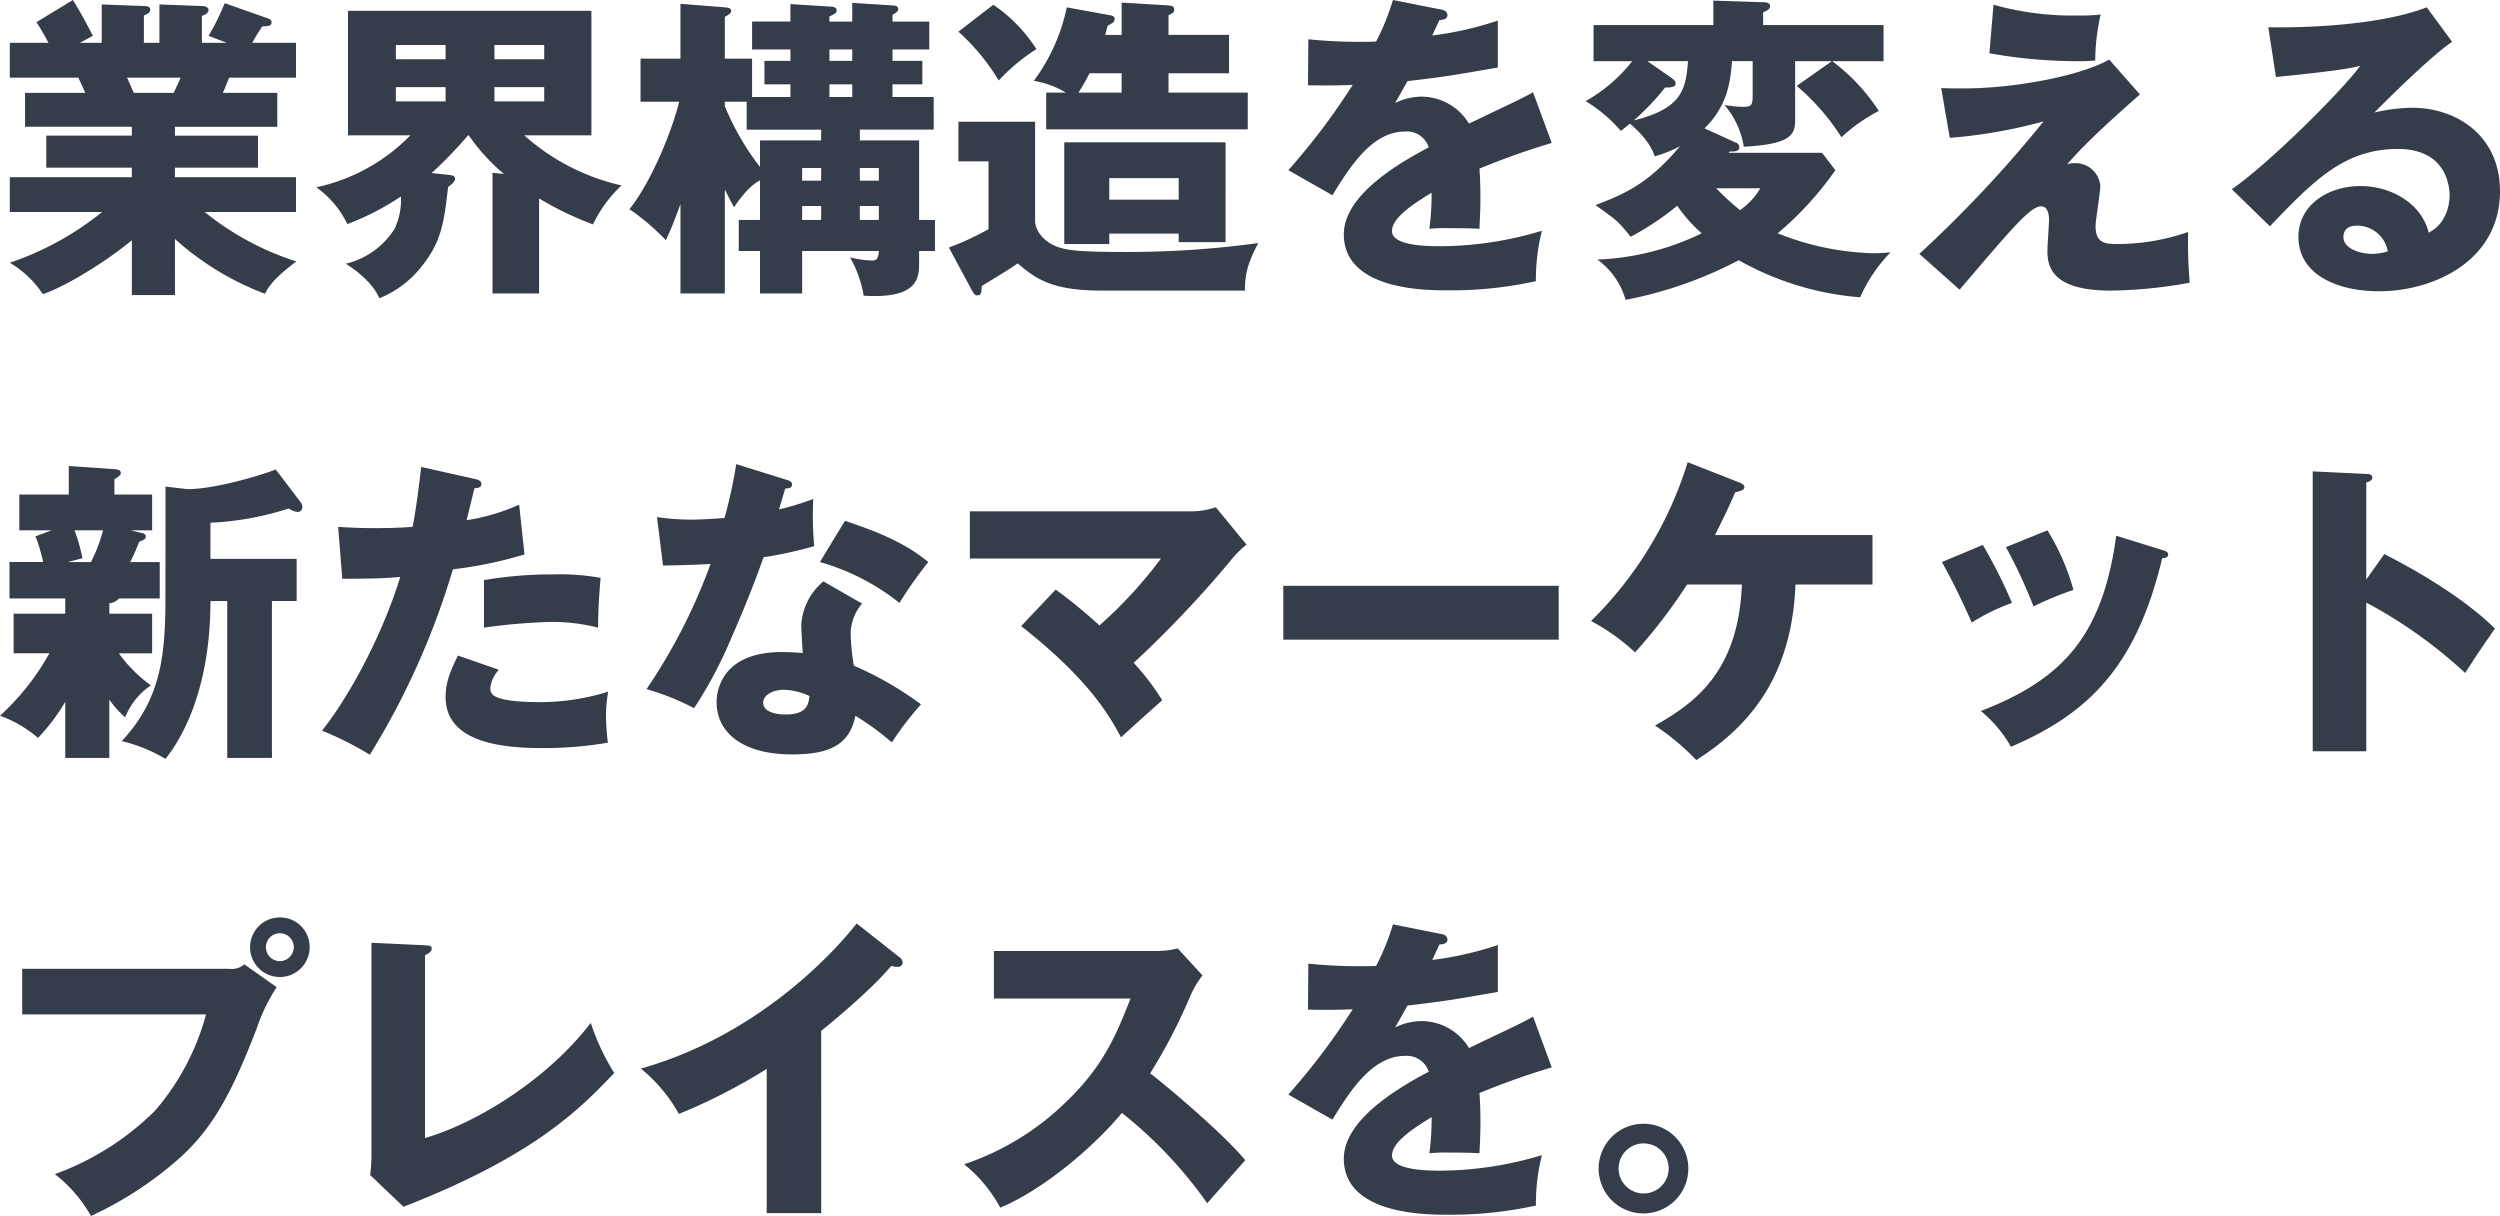 <svg xmlns="http://www.w3.org/2000/svg" width="378.624" height="184.16" viewBox="0 0 378.624 184.16">
  <path id="パス_32528" data-name="パス 32528" d="M27.312-4.8A43.042,43.042,0,0,0,40.944,3.5c.576-1.1,1.3-2.3,4.752-4.9A42.547,42.547,0,0,1,31.824-8.88H45.648v-5.28H27.312V-15.6H39.888v-4.848H27.312v-1.344h15.5v-5.136H34.56c.192-.384.576-1.344.96-2.3H45.648v-5.28H39.024a25.115,25.115,0,0,1,1.536-2.5c.624,0,1.392.048,1.392-.624a.611.611,0,0,0-.432-.528l-6.672-2.352A36.332,36.332,0,0,1,32.4-35.568l2.736,1.056H31.392v-4.08c.336-.1,1.008-.384,1.008-.864,0-.576-.816-.624-1.008-.624l-6.432-.24v5.808H22.608V-38.64c.624-.288.96-.432.96-.912,0-.432-.48-.528-.96-.528l-6.384-.24v5.808H12.912l1.968-1.056c-.48-.96-1.872-3.6-3.024-5.424l-5.52,3.36c.672,1.056,1.056,1.68,1.824,3.12H2.3v5.28H12.672c.1.192.816,1.728,1.056,2.3H4.608v5.136H20.784v1.344H7.824V-15.6h12.96v1.44H2.3v5.28H16.272A45.4,45.4,0,0,1,2.3-1.2,15.432,15.432,0,0,1,7.3,3.552c2.736-.864,8.832-4.32,13.488-8.16V3.7h6.528Zm.864-24.432c-.528,1.248-.72,1.584-1.056,2.3H21.072c-.528-1.2-.672-1.536-1.008-2.3ZM82.464-10.944a47.92,47.92,0,0,0,8.16,3.936,19.8,19.8,0,0,1,4.32-5.9A32.961,32.961,0,0,1,80.208-20.5H90.384V-39.36H53.52V-20.5h9.456A28.2,28.2,0,0,1,48.72-12.624a14.507,14.507,0,0,1,4.7,5.568,39.251,39.251,0,0,0,8.112-4.176,10.173,10.173,0,0,1-.96,4.9,12.012,12.012,0,0,1-7.392,5.28c1.488.912,4.128,2.928,5.088,5.232A15.59,15.59,0,0,0,64.7-.672c3.024-3.792,3.36-6.72,3.984-12,.288-.24,1.056-.72,1.056-1.248,0-.48-.528-.528-.864-.576l-2.688-.288a65.485,65.485,0,0,0,5.52-5.712h.1a30.058,30.058,0,0,0,5.328,5.856l-1.728-.192V3.456h7.056ZM75.7-34.176h7.536v2.16H75.7ZM68.3-32.016H60.768v-2.16H68.3ZM75.7-27.792h7.536v2.16H75.7ZM68.3-25.632H60.768v-2.16H68.3ZM140.016-7.68V-19.728H131.04V-21.36h11.184V-26.3h-6.24v-1.92H140.5v-3.552h-4.512V-33.5h5.568v-4.224h-5.568v-1.008c.768-.48.864-.576.864-.912,0-.432-.528-.528-.864-.528l-6.1-.384v2.832h-3.456V-38.5c.912-.432,1.1-.576,1.1-.912,0-.528-.672-.576-.864-.576l-6.144-.384v2.64H114.72V-33.5h5.808v1.728h-3.936v3.552h3.936v1.92H114.72v-5.808h-4.128v-6.336c.768-.384.96-.624.96-.864,0-.432-.384-.528-.96-.576l-6.72-.528v8.3H97.824v6.528h5.856c-1.2,4.752-4.272,12.192-7.536,16.272a35.194,35.194,0,0,1,5.52,4.7c.624-1.344,1.2-2.688,2.208-5.472V3.456h6.72V-12.288c.576,1.152.864,1.728,1.392,2.688,1.824-2.688,2.976-3.552,3.936-4.08v6H112.7v4.7h3.216V3.456H122.3V-2.976H133.92c-.1,1.344-.432,1.44-1.152,1.44a16.005,16.005,0,0,1-3.216-.48,17.3,17.3,0,0,1,2.064,5.808c.864.048,1.248.048,1.776.048,6.624,0,6.624-3.12,6.624-5.04V-2.976h2.4v-4.7ZM122.3-13.632v-1.92h2.88v1.92Zm8.736,0v-1.92h2.88v1.92Zm0,5.952V-9.792h2.88V-7.68Zm-8.736,0V-9.792h2.88V-7.68Zm-11.712-17.9H113.9v4.224h11.28v1.632H115.92V-15.7a39.563,39.563,0,0,1-5.328-9.216Zm19.3-2.64v1.92h-3.456v-1.92Zm0-5.28v1.728h-3.456V-33.5Zm47.9,6.528V-29.9h9.168v-5.808h-9.168v-2.976c.672-.336.864-.432.864-.864,0-.528-.432-.576-.864-.624l-7.1-.432v4.9h-2.5c.144-.432.192-.672.384-1.392.624-.336,1.056-.528,1.056-1.008,0-.384-.288-.528-.672-.576l-6.576-1.2a28.5,28.5,0,0,1-4.992,11.136,13.69,13.69,0,0,1,4.848,1.776h-2.976v5.568h30.528v-5.568Zm-13.632,0c.864-1.344,1.344-2.3,1.68-2.928h4.848v2.928ZM145.968-22.56v6h4.56V-6.288a42.227,42.227,0,0,1-6,2.784l3.5,6.528c.288.48.48.72.72.72.672,0,.672-.24.768-1.44,1.824-1.1,4.464-2.688,5.424-3.408,2.88,2.448,5.28,4.128,12.864,4.128H189.36c0-2.4.336-3.984,2.016-7.2a147.189,147.189,0,0,1-20.544,1.344c-7.056,0-8.448-.336-9.552-.672-1.968-.576-3.7-2.256-3.7-4.128V-22.56Zm33.36,16.944v1.3h7.1V-19.44H162V-4.032h6.816V-5.616Zm-10.512-5.136v-3.264h10.512v3.264Zm-22.848-25.44a31.874,31.874,0,0,1,6.1,7.392,28.913,28.913,0,0,1,5.712-4.752,23.132,23.132,0,0,0-6.528-6.72Zm65.808-4.8a35.761,35.761,0,0,1-2.544,6.288c-.768.048-1.344.048-2.736.048-3.264,0-6.048-.24-7.536-.384l-.048,6.96c2.064.048,4.176.048,6.768-.048a102.358,102.358,0,0,1-9.744,12.912l6.672,3.792c2.64-4.272,6-9.648,10.992-9.648a3.482,3.482,0,0,1,3.6,2.4c-5.232,2.736-12.864,7.488-12.864,13.152,0,8.5,12.48,8.5,15.7,8.5a59.58,59.58,0,0,0,13.392-1.392,30.141,30.141,0,0,1,.912-7.632A53.942,53.942,0,0,1,218.976-3.7c-2.448,0-7.344-.144-7.344-2.3,0-1.968,3.024-3.984,6-5.808a41.585,41.585,0,0,1-.336,5.472,21.432,21.432,0,0,1,2.784-.1c1.536,0,3.264,0,4.8.1.048-1.3.144-2.64.144-4.8,0-1.44-.048-2.928-.144-4.32a114.3,114.3,0,0,1,10.944-3.888l-2.832-7.68c-1.776,1.008-2.592,1.344-9.7,4.752a8.432,8.432,0,0,0-7.008-4.08,9.1,9.1,0,0,0-4.176.96c1.2-2.112,1.3-2.3,1.872-3.312,5.664-.672,6.528-.816,13.68-2.064v-7.1a51.648,51.648,0,0,1-9.936,2.256l1.1-2.352c.336,0,1.2-.048,1.2-.72s-.672-.816-.96-.864Zm47.184,19.44c3.648-3.552,3.936-7.44,4.176-10.176h3.12v4.752c0,1.776,0,2.16-1.392,2.16a15.37,15.37,0,0,1-2.88-.288,12.874,12.874,0,0,1,2.928,6.336c7.248-.384,7.776-1.872,7.776-4.08v-8.88h5.568l-5.328,3.744a34.018,34.018,0,0,1,6.768,7.776,26.367,26.367,0,0,1,5.664-3.984,29.274,29.274,0,0,0-7.056-7.536h7.776V-37.2H267.84v-1.92c.624-.288,1.056-.48,1.056-.96,0-.528-.72-.576-1.056-.576L260.3-40.9v3.7H242.16v5.472h5.856a23.755,23.755,0,0,1-7.056,6.048,22.3,22.3,0,0,1,5.328,4.512c.384-.288.672-.528,1.392-1.1,2.832,2.448,3.456,4.128,3.744,4.944a17.851,17.851,0,0,0,3.84-1.536c-4.8,5.712-8.4,7.248-12.816,8.928,3.168,2.256,3.456,2.448,5.328,4.8a42.218,42.218,0,0,0,7.056-4.7,22.815,22.815,0,0,0,3.7,4.176A39.488,39.488,0,0,1,242.736-1.68a11.314,11.314,0,0,1,4.272,6.1,61.643,61.643,0,0,0,17.136-6,44.634,44.634,0,0,0,18.384,5.616,23.428,23.428,0,0,1,4.608-6.816,25.393,25.393,0,0,1-2.544.144,41.469,41.469,0,0,1-14.544-3.024,49.917,49.917,0,0,0,8.736-9.552l-2.016-2.64h-14.16l.144-.192c.624,0,1.488.048,1.488-.672a.73.73,0,0,0-.528-.672Zm-8.64-10.176h6.144c-.336,4.272-.864,7.152-8.208,8.976a37.948,37.948,0,0,0,4.752-4.992c.624,0,1.584.048,1.584-.624,0-.384-.432-.672-.624-.816ZM267.408-12.48a10.194,10.194,0,0,1-3.072,3.312,38.6,38.6,0,0,1-3.6-3.312Zm34.7-20.448a75.3,75.3,0,0,0,13.824,1.2c.96,0,1.632-.048,2.208-.1a32.223,32.223,0,0,1,.816-6.96,27.733,27.733,0,0,1-3.408.144,44.315,44.315,0,0,1-12.816-1.632Zm18.144.96c-4.32,2.448-14.208,4.368-22.08,4.368-1.008,0-1.776,0-3.36-.048l1.3,7.536a76.167,76.167,0,0,0,14.208-2.5A184.744,184.744,0,0,1,291.5-2.544l6.1,5.424c7.776-9.12,10.7-12.624,12.336-12.624,1.2,0,1.2,1.728,1.2,2.112,0,.672-.24,3.936-.24,4.7,0,2.592,1.008,5.952,9.6,5.952a69.191,69.191,0,0,0,11.952-1.2,68.422,68.422,0,0,1-.24-7.68,32.459,32.459,0,0,1-10.9,1.824c-1.92,0-3.12-.336-3.12-2.736,0-.864.72-5.088.72-6.048a3.754,3.754,0,0,0-3.936-3.456,2.668,2.668,0,0,0-1.1.192c.96-1.1,2.88-3.456,11.04-10.608Zm48.1-7.92c-8.256,3.216-22.128,3.072-24,3.024l1.152,7.536c9.6-.96,11.232-1.344,12.768-1.68-3.216,4.272-13.92,14.832-19.44,18.672l5.76,5.616c6.672-6.96,11.28-11.712,19.392-11.712,7.44,0,7.824,5.856,7.824,7.008,0,.384,0,4.08-3.168,5.664-1.1-4.512-5.808-7.056-10.32-7.056-4.992,0-9.408,2.928-9.408,7.68,0,5.808,6,8.256,12.192,8.256,8.3,0,18.336-4.608,18.336-15.168,0-8.5-6.72-12.624-13.248-12.624a26.047,26.047,0,0,0-5.76.72c1.056-1.1,8.5-8.544,11.76-10.7Zm-5.9,36.96a7.952,7.952,0,0,1-2.4.384c-1.632,0-4.32-.72-4.32-2.544,0-.816.384-1.728,2.016-1.728A4.713,4.713,0,0,1,362.448-2.928ZM17.376,50.368a2.074,2.074,0,0,0,1.44-.72h6.192v-5.52H20.544a30,30,0,0,0,1.344-3.072c.72-.288,1.008-.384,1.008-.768,0-.336-.192-.48-.672-.576l-1.632-.384h3.264V33.9H18.144V31.6c.72-.48.96-.624.96-.96,0-.432-.336-.528-.96-.576l-6.912-.48V33.9H3.744v5.424h4.9l-2.448.912a26.607,26.607,0,0,1,1.152,3.888H2.256v5.52H10.7v2.3H2.88v6H8.3A37.456,37.456,0,0,1,.816,67.408a18.24,18.24,0,0,1,5.76,3.36A30.869,30.869,0,0,0,10.7,65.3v8.5h6.672V64.96a14.51,14.51,0,0,0,2.4,2.688A10.64,10.64,0,0,1,23.664,62.8a21.173,21.173,0,0,1-4.848-4.848h5.04v-6h-6.48Zm-.96-11.04a23.441,23.441,0,0,1-1.824,4.8h-3.5l2.208-.576a24.883,24.883,0,0,0-1.2-4.224Zm9.456,10.08c0,8.736-.624,15.456-6.624,21.84a23.466,23.466,0,0,1,6.624,2.688c2.5-3.072,6.816-10.56,6.816-23.9h2.544v23.76H42V50.032h3.744V43.648H32.688V38.176a45.107,45.107,0,0,0,11.856-2.16,3.143,3.143,0,0,0,1.3.528.725.725,0,0,0,.768-.768,1.235,1.235,0,0,0-.24-.672l-3.792-4.992c-2.592,1.008-9.36,2.976-13.344,2.976l-3.36-.384Zm38.736-19.68c-.288,2.352-.624,5.472-1.3,9.072-2.112.144-3.552.192-5.712.192-2.448,0-4.128-.1-5.568-.192l.624,7.872c5.28-.048,5.856-.048,8.784-.288-2.784,9.024-7.824,18.24-11.856,23.28a49.927,49.927,0,0,1,7.248,3.648,115.893,115.893,0,0,0,12.576-28.08,62.653,62.653,0,0,0,10.848-2.256L79.44,35.44a30.543,30.543,0,0,1-7.968,2.352c.192-.672,1.008-4.08,1.2-4.848.384,0,1.056-.048,1.056-.624,0-.48-.528-.672-.96-.768Zm5.568,28.56c-1.44,2.88-1.872,4.416-1.872,6.288,0,6.816,8.352,7.728,14.64,7.728a58.212,58.212,0,0,0,9.936-.816,34.5,34.5,0,0,1-.288-3.984,20.779,20.779,0,0,1,.336-3.744,34.681,34.681,0,0,1-10.56,1.584c-2.64,0-5.424-.24-6.432-.816a1.3,1.3,0,0,1-.864-1.248,4.7,4.7,0,0,1,1.3-2.832Zm3.936-4.224a88.459,88.459,0,0,1,10.08-.864,27.9,27.9,0,0,1,7.2.864c.048-3.216.1-3.984.384-7.536A34.352,34.352,0,0,0,84.72,46a61.47,61.47,0,0,0-10.608.864Zm51.408-7.008a9.339,9.339,0,0,0-3.36,6.672c0,.384.192,3.84.24,4.176-.864-.048-1.824-.144-3.168-.144-9.7,0-9.888,6.672-9.888,7.584,0,4.512,3.792,7.92,11.424,7.92,5.52,0,8.688-1.344,9.6-5.856a42.828,42.828,0,0,1,5.52,4.032,47.864,47.864,0,0,1,4.416-5.76,51.29,51.29,0,0,0-10.176-5.856,34.063,34.063,0,0,1-.48-4.7,7.124,7.124,0,0,1,1.728-4.7Zm-2.112,17.376c-.144,1.2-.336,2.784-3.6,2.784-2.016,0-3.408-.624-3.408-1.776,0-1.3,1.728-1.968,3.072-1.968A9.327,9.327,0,0,1,123.408,64.432ZM101.232,44.656c1.488,0,6.1-.144,7.2-.24a86.068,86.068,0,0,1-9.7,18.96,38.211,38.211,0,0,1,7.2,2.88,63.926,63.926,0,0,0,5.616-10.56c2.592-5.9,4.224-10.32,4.9-12.288a63.519,63.519,0,0,0,7.68-1.68,50.692,50.692,0,0,1-.144-7.152A41.1,41.1,0,0,1,118.8,36.16c.192-.624.816-2.832.96-3.168.24,0,1.008,0,1.008-.576,0-.384-.24-.576-.912-.768L112.32,29.3a74.134,74.134,0,0,1-1.776,8.16c-2.064.144-3.5.24-4.9.24a34.351,34.351,0,0,1-5.328-.384Zm23.76-.528A34.4,34.4,0,0,1,137.04,50.32a61.8,61.8,0,0,1,4.368-6.192c-2.16-1.728-4.992-3.744-12.624-6.24Zm30.48,9.7c10.368,8.16,13.392,13.632,15.12,16.848,1.728-1.584,4.512-4.08,6.24-5.616a36.268,36.268,0,0,0-4.32-5.664A165.692,165.692,0,0,0,187.248,43.84a14.7,14.7,0,0,1,2.352-2.352l-4.656-5.664a11.543,11.543,0,0,1-3.36.624H147.7V43.6H176.64a66.188,66.188,0,0,1-9.312,10.128A77.566,77.566,0,0,0,160.7,48.3Zm39.7-6.1v8.16H236.88v-8.16Zm69.456-.192c-.528,13.392-7.344,18.048-13.152,21.36a36.24,36.24,0,0,1,6.24,5.232c7.44-4.752,14.448-12,15.024-26.592H284.4V40.048H260.544c1.824-3.648,2.016-4.08,3.072-6.48.48-.1,1.392-.288,1.392-.768,0-.384-.432-.576-.768-.72l-7.824-3.072a57.319,57.319,0,0,1-14.64,24.048,31.838,31.838,0,0,1,6.672,4.752,80,80,0,0,0,7.872-10.272Zm30.288-3.408a101.479,101.479,0,0,1,4.512,9.168,31.085,31.085,0,0,1,6.1-2.976,75.209,75.209,0,0,0-4.416-8.784Zm9.7-2.256a76.2,76.2,0,0,1,4.176,8.976,49.041,49.041,0,0,1,6.048-2.5,35.134,35.134,0,0,0-3.936-9.024Zm16.7-1.728c-2.064,15.264-8.208,21.792-20.5,26.544a19.438,19.438,0,0,1,4.56,5.424c11.136-4.8,18.864-11.52,22.9-28.56.24,0,.912-.048.912-.528,0-.432-.384-.576-.912-.72Zm37.872,6.624V32.08c.384-.1.912-.288.912-.768s-.576-.528-.912-.528l-8.112-.384V72.784h8.112V50.272A70.933,70.933,0,0,1,374.16,60.928c2.112-3.264,2.352-3.6,4.512-6.72-3.552-3.552-9.648-7.68-16.752-11.28ZM4.176,105.728v6.912h27.84a36.913,36.913,0,0,1-7.728,14.592,41.741,41.741,0,0,1-15.168,9.6,21.008,21.008,0,0,1,5.472,6.336,54.694,54.694,0,0,0,13.056-8.448c5.376-4.7,8.256-10.176,12-19.824a27.347,27.347,0,0,1,3.072-6.384l-4.9-3.456a2.877,2.877,0,0,1-2.3.672ZM43.2,97.952a4.512,4.512,0,1,0,4.512,4.512A4.476,4.476,0,0,0,43.2,97.952Zm0,2.4a2.1,2.1,0,0,1,2.112,2.112,2.131,2.131,0,0,1-2.112,2.112,2.112,2.112,0,0,1,0-4.224Zm13.872,1.44v32.3c0,.672-.1,2.208-.192,2.88l5.04,4.8c19.92-7.728,26.832-14.928,31.92-20.256a35.18,35.18,0,0,1-3.552-7.584c-7.2,9.312-18.288,15.5-25.1,17.424v-27.7c.336-.144,1.008-.432,1.008-1.008,0-.432-.384-.432-1.008-.48Zm68.112,13.344c.288-.24,7.2-5.76,10.608-9.84a3,3,0,0,0,.96.144c.384,0,.768-.192.768-.624a1.112,1.112,0,0,0-.576-.912l-6.384-5.04c-2.928,3.744-14.4,16.8-32.688,21.984a23.5,23.5,0,0,1,5.76,6.864,86.829,86.829,0,0,0,13.3-6.816v21.84h8.256Zm46.848-4.9c-2.16,5.52-4.128,10.224-9.6,15.5a40.354,40.354,0,0,1-15.6,9.6,21.442,21.442,0,0,1,5.472,6.576c6.288-2.64,13.824-8.832,18.432-14.352a65.817,65.817,0,0,1,12.912,13.68c1.584-1.824,4.176-4.7,5.76-6.528-3.6-4.32-12.384-11.616-14.4-13.152a82.669,82.669,0,0,0,6.1-11.76,14.687,14.687,0,0,1,1.824-3.072l-3.744-4.08a13.256,13.256,0,0,1-3.312.384H151.344v7.2Zm39.744-11.232a35.761,35.761,0,0,1-2.544,6.288c-.768.048-1.344.048-2.736.048-3.264,0-6.048-.24-7.536-.384l-.048,6.96c2.064.048,4.176.048,6.768-.048a102.358,102.358,0,0,1-9.744,12.912l6.672,3.792c2.64-4.272,6-9.648,10.992-9.648a3.482,3.482,0,0,1,3.6,2.4c-5.232,2.736-12.864,7.488-12.864,13.152,0,8.5,12.48,8.5,15.7,8.5a59.58,59.58,0,0,0,13.392-1.392,30.141,30.141,0,0,1,.912-7.632,53.942,53.942,0,0,1-15.36,2.352c-2.448,0-7.344-.144-7.344-2.3,0-1.968,3.024-3.984,6-5.808a41.585,41.585,0,0,1-.336,5.472,21.431,21.431,0,0,1,2.784-.1c1.536,0,3.264,0,4.8.1.048-1.3.144-2.64.144-4.8,0-1.44-.048-2.928-.144-4.32a114.3,114.3,0,0,1,10.944-3.888l-2.832-7.68c-1.776,1.008-2.592,1.344-9.7,4.752a8.432,8.432,0,0,0-7.008-4.08,9.1,9.1,0,0,0-4.176.96c1.2-2.112,1.3-2.3,1.872-3.312,5.664-.672,6.528-.816,13.68-2.064v-7.1a51.648,51.648,0,0,1-9.936,2.256l1.1-2.352c.336,0,1.2-.048,1.2-.72s-.672-.816-.96-.864ZM249.744,129.2a6.792,6.792,0,1,0,6.768,6.768A6.791,6.791,0,0,0,249.744,129.2Zm0,2.976a3.792,3.792,0,1,1-3.792,3.792A3.8,3.8,0,0,1,249.744,132.176Z" transform="translate(-0.816 40.992)" fill="#353d4a"/>
</svg>

